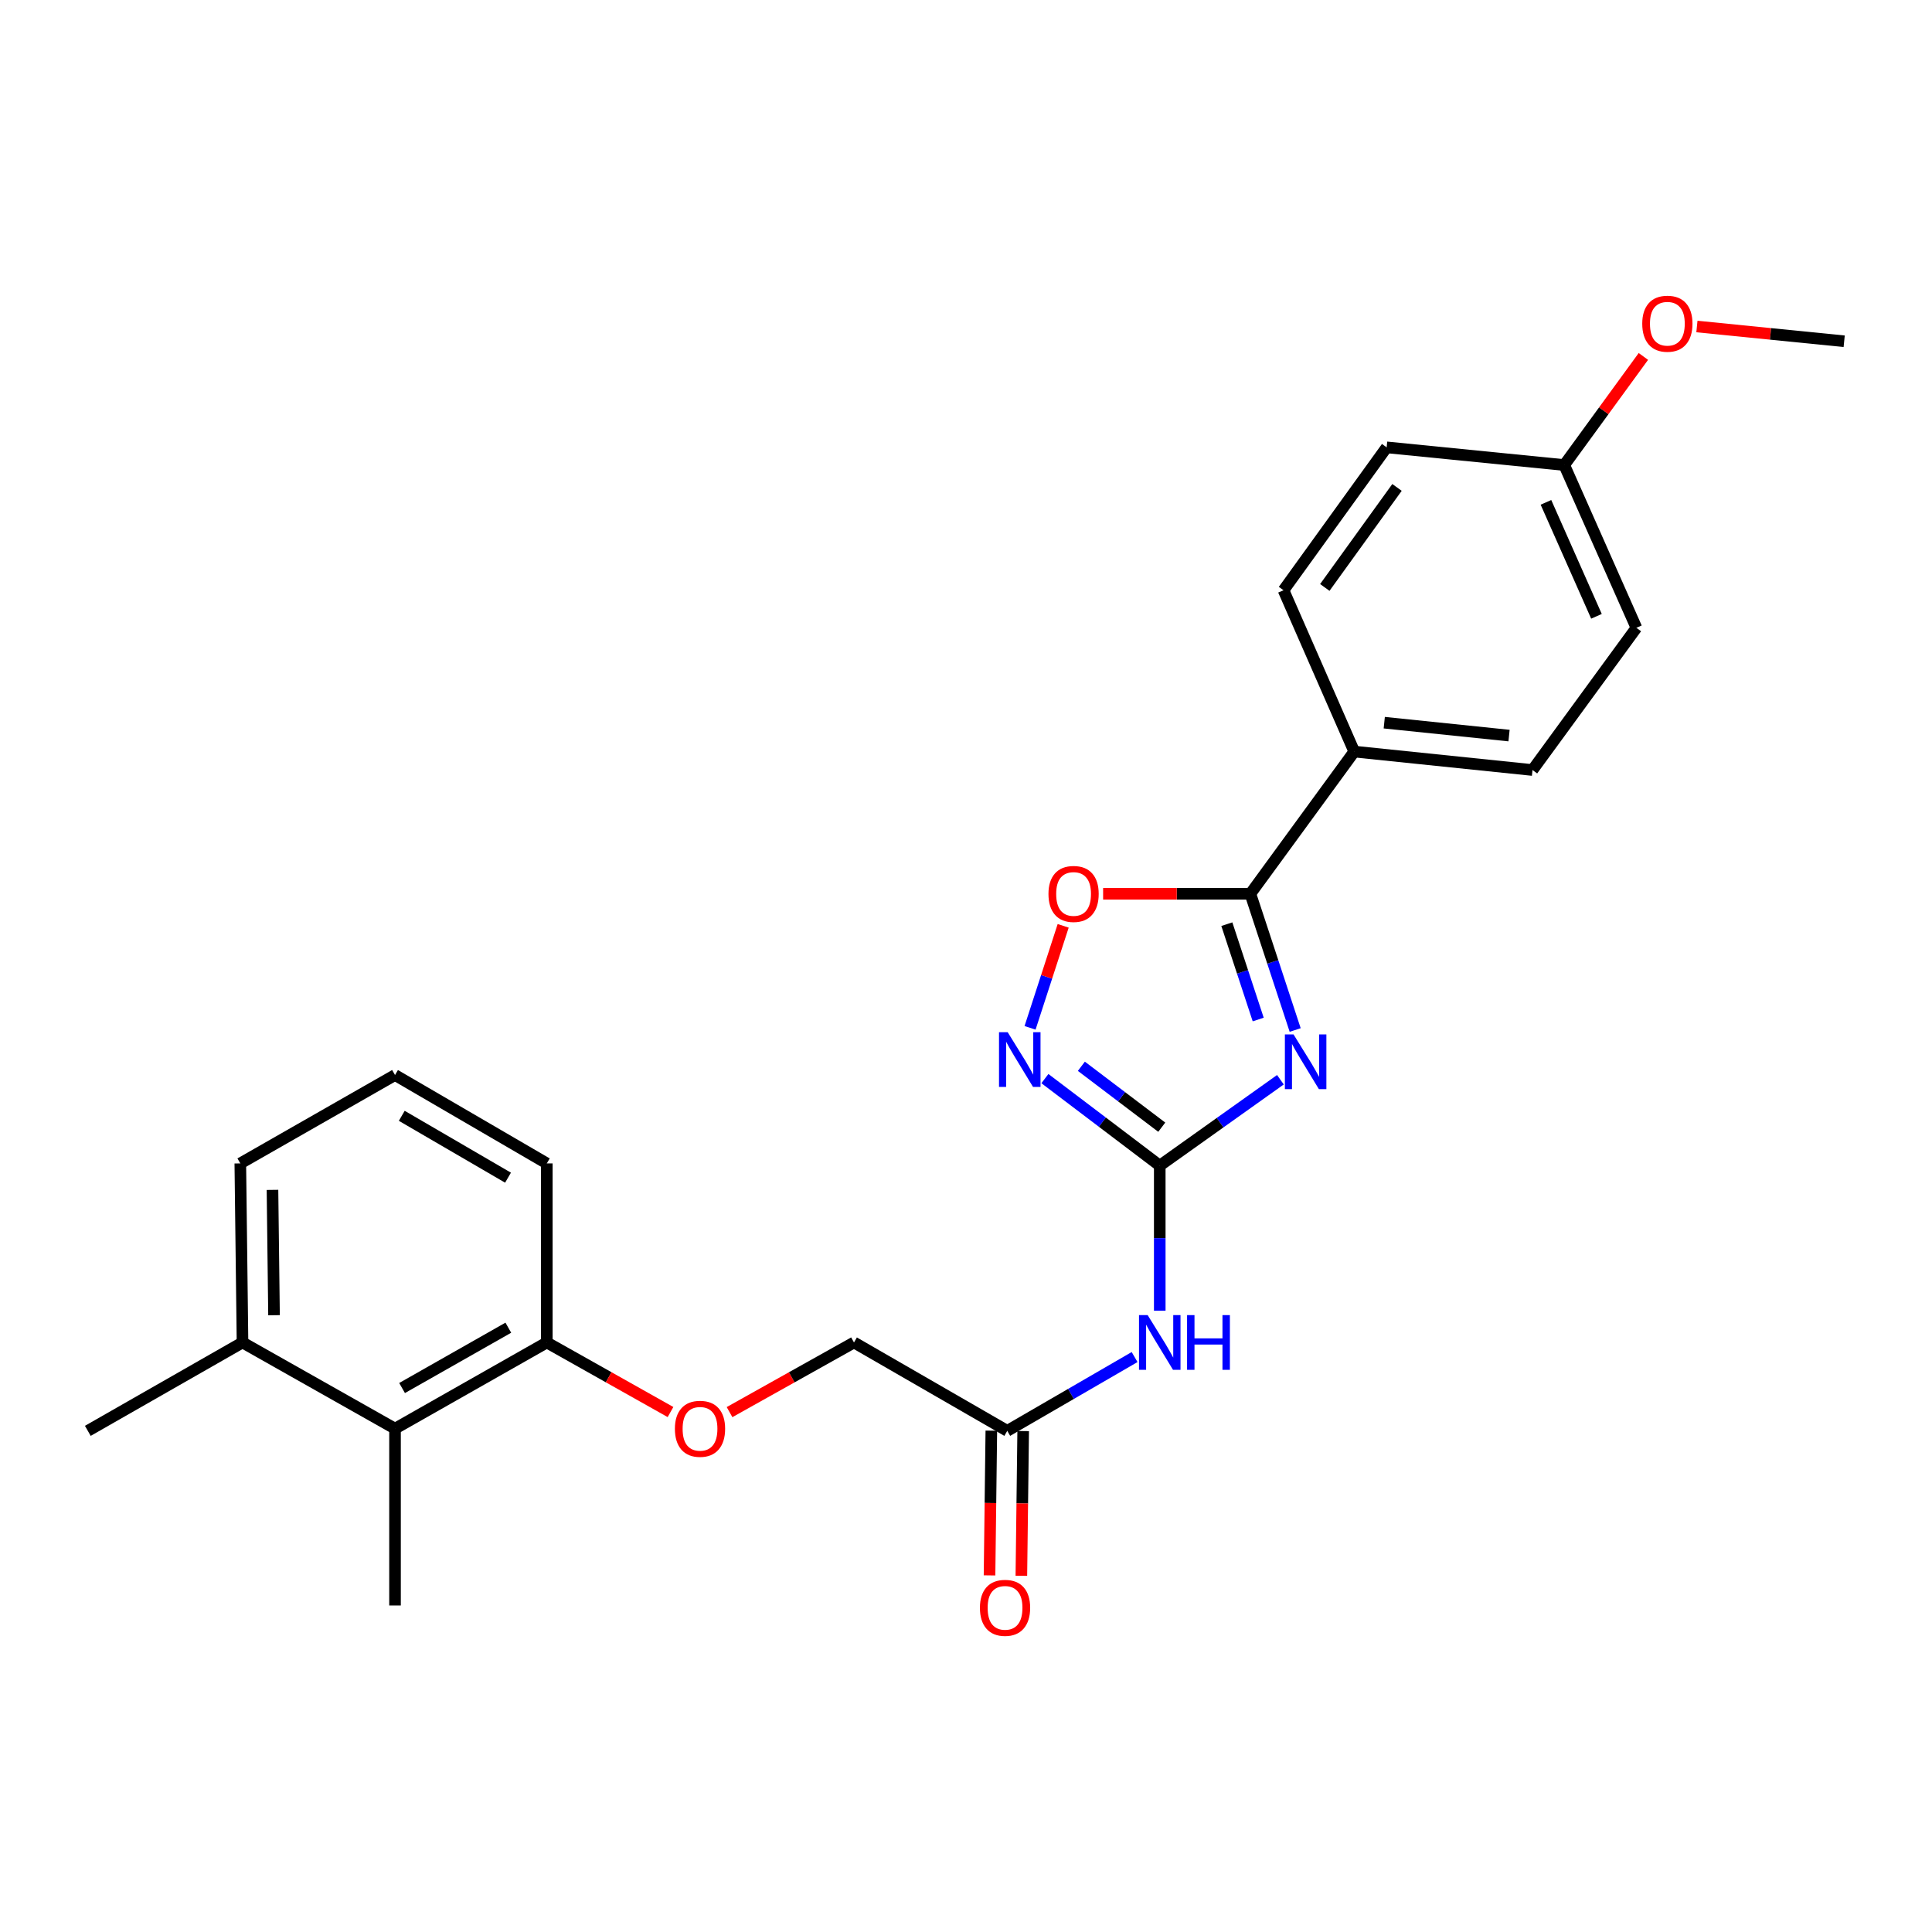<?xml version='1.0' encoding='iso-8859-1'?>
<svg version='1.1' baseProfile='full'
              xmlns='http://www.w3.org/2000/svg'
                      xmlns:rdkit='http://www.rdkit.org/xml'
                      xmlns:xlink='http://www.w3.org/1999/xlink'
                  xml:space='preserve'
width='1000px' height='1000px' viewBox='0 0 1000 1000'>
<!-- END OF HEADER -->
<rect style='opacity:1.0;fill:#FFFFFF;stroke:none' width='1000' height='1000' x='0' y='0'> </rect>
<path class='bond-0' d='M 662.736,558.871 L 631.511,581.099' style='fill:none;fill-rule:evenodd;stroke:#0000FF;stroke-width:6px;stroke-linecap:butt;stroke-linejoin:miter;stroke-opacity:1' />
<path class='bond-0' d='M 631.511,581.099 L 600.286,603.327' style='fill:none;fill-rule:evenodd;stroke:#000000;stroke-width:6px;stroke-linecap:butt;stroke-linejoin:miter;stroke-opacity:1' />
<path class='bond-1' d='M 670.382,533.128 L 658.784,497.876' style='fill:none;fill-rule:evenodd;stroke:#0000FF;stroke-width:6px;stroke-linecap:butt;stroke-linejoin:miter;stroke-opacity:1' />
<path class='bond-1' d='M 658.784,497.876 L 647.187,462.623' style='fill:none;fill-rule:evenodd;stroke:#000000;stroke-width:6px;stroke-linecap:butt;stroke-linejoin:miter;stroke-opacity:1' />
<path class='bond-1' d='M 651.246,527.703 L 643.128,503.026' style='fill:none;fill-rule:evenodd;stroke:#0000FF;stroke-width:6px;stroke-linecap:butt;stroke-linejoin:miter;stroke-opacity:1' />
<path class='bond-1' d='M 643.128,503.026 L 635.009,478.35' style='fill:none;fill-rule:evenodd;stroke:#000000;stroke-width:6px;stroke-linecap:butt;stroke-linejoin:miter;stroke-opacity:1' />
<path class='bond-2' d='M 600.286,603.327 L 570.563,580.805' style='fill:none;fill-rule:evenodd;stroke:#000000;stroke-width:6px;stroke-linecap:butt;stroke-linejoin:miter;stroke-opacity:1' />
<path class='bond-2' d='M 570.563,580.805 L 540.84,558.283' style='fill:none;fill-rule:evenodd;stroke:#0000FF;stroke-width:6px;stroke-linecap:butt;stroke-linejoin:miter;stroke-opacity:1' />
<path class='bond-2' d='M 601.323,583.434 L 580.517,567.668' style='fill:none;fill-rule:evenodd;stroke:#000000;stroke-width:6px;stroke-linecap:butt;stroke-linejoin:miter;stroke-opacity:1' />
<path class='bond-2' d='M 580.517,567.668 L 559.712,551.903' style='fill:none;fill-rule:evenodd;stroke:#0000FF;stroke-width:6px;stroke-linecap:butt;stroke-linejoin:miter;stroke-opacity:1' />
<path class='bond-3' d='M 600.286,603.327 L 600.286,640.869' style='fill:none;fill-rule:evenodd;stroke:#000000;stroke-width:6px;stroke-linecap:butt;stroke-linejoin:miter;stroke-opacity:1' />
<path class='bond-3' d='M 600.286,640.869 L 600.286,678.411' style='fill:none;fill-rule:evenodd;stroke:#0000FF;stroke-width:6px;stroke-linecap:butt;stroke-linejoin:miter;stroke-opacity:1' />
<path class='bond-4' d='M 647.187,462.623 L 609.079,462.623' style='fill:none;fill-rule:evenodd;stroke:#000000;stroke-width:6px;stroke-linecap:butt;stroke-linejoin:miter;stroke-opacity:1' />
<path class='bond-4' d='M 609.079,462.623 L 570.97,462.623' style='fill:none;fill-rule:evenodd;stroke:#FF0000;stroke-width:6px;stroke-linecap:butt;stroke-linejoin:miter;stroke-opacity:1' />
<path class='bond-6' d='M 647.187,462.623 L 700.956,389.021' style='fill:none;fill-rule:evenodd;stroke:#000000;stroke-width:6px;stroke-linecap:butt;stroke-linejoin:miter;stroke-opacity:1' />
<path class='bond-25' d='M 533.157,532.008 L 541.728,505.607' style='fill:none;fill-rule:evenodd;stroke:#0000FF;stroke-width:6px;stroke-linecap:butt;stroke-linejoin:miter;stroke-opacity:1' />
<path class='bond-25' d='M 541.728,505.607 L 550.299,479.207' style='fill:none;fill-rule:evenodd;stroke:#FF0000;stroke-width:6px;stroke-linecap:butt;stroke-linejoin:miter;stroke-opacity:1' />
<path class='bond-5' d='M 587.265,702.406 L 554.309,721.506' style='fill:none;fill-rule:evenodd;stroke:#0000FF;stroke-width:6px;stroke-linecap:butt;stroke-linejoin:miter;stroke-opacity:1' />
<path class='bond-5' d='M 554.309,721.506 L 521.354,740.607' style='fill:none;fill-rule:evenodd;stroke:#000000;stroke-width:6px;stroke-linecap:butt;stroke-linejoin:miter;stroke-opacity:1' />
<path class='bond-10' d='M 513.113,740.503 L 512.645,777.961' style='fill:none;fill-rule:evenodd;stroke:#000000;stroke-width:6px;stroke-linecap:butt;stroke-linejoin:miter;stroke-opacity:1' />
<path class='bond-10' d='M 512.645,777.961 L 512.176,815.418' style='fill:none;fill-rule:evenodd;stroke:#FF0000;stroke-width:6px;stroke-linecap:butt;stroke-linejoin:miter;stroke-opacity:1' />
<path class='bond-10' d='M 529.594,740.71 L 529.126,778.167' style='fill:none;fill-rule:evenodd;stroke:#000000;stroke-width:6px;stroke-linecap:butt;stroke-linejoin:miter;stroke-opacity:1' />
<path class='bond-10' d='M 529.126,778.167 L 528.657,815.624' style='fill:none;fill-rule:evenodd;stroke:#FF0000;stroke-width:6px;stroke-linecap:butt;stroke-linejoin:miter;stroke-opacity:1' />
<path class='bond-14' d='M 521.354,740.607 L 442.028,694.859' style='fill:none;fill-rule:evenodd;stroke:#000000;stroke-width:6px;stroke-linecap:butt;stroke-linejoin:miter;stroke-opacity:1' />
<path class='bond-12' d='M 700.956,389.021 L 793.22,398.562' style='fill:none;fill-rule:evenodd;stroke:#000000;stroke-width:6px;stroke-linecap:butt;stroke-linejoin:miter;stroke-opacity:1' />
<path class='bond-12' d='M 716.491,374.057 L 781.076,380.736' style='fill:none;fill-rule:evenodd;stroke:#000000;stroke-width:6px;stroke-linecap:butt;stroke-linejoin:miter;stroke-opacity:1' />
<path class='bond-13' d='M 700.956,389.021 L 664.347,305.51' style='fill:none;fill-rule:evenodd;stroke:#000000;stroke-width:6px;stroke-linecap:butt;stroke-linejoin:miter;stroke-opacity:1' />
<path class='bond-7' d='M 204.463,739.462 L 283.029,694.859' style='fill:none;fill-rule:evenodd;stroke:#000000;stroke-width:6px;stroke-linecap:butt;stroke-linejoin:miter;stroke-opacity:1' />
<path class='bond-7' d='M 208.111,718.438 L 263.107,687.216' style='fill:none;fill-rule:evenodd;stroke:#000000;stroke-width:6px;stroke-linecap:butt;stroke-linejoin:miter;stroke-opacity:1' />
<path class='bond-11' d='M 204.463,739.462 L 125.522,694.859' style='fill:none;fill-rule:evenodd;stroke:#000000;stroke-width:6px;stroke-linecap:butt;stroke-linejoin:miter;stroke-opacity:1' />
<path class='bond-20' d='M 204.463,739.462 L 204.463,830.994' style='fill:none;fill-rule:evenodd;stroke:#000000;stroke-width:6px;stroke-linecap:butt;stroke-linejoin:miter;stroke-opacity:1' />
<path class='bond-8' d='M 283.029,694.859 L 315.041,712.865' style='fill:none;fill-rule:evenodd;stroke:#000000;stroke-width:6px;stroke-linecap:butt;stroke-linejoin:miter;stroke-opacity:1' />
<path class='bond-8' d='M 315.041,712.865 L 347.052,730.87' style='fill:none;fill-rule:evenodd;stroke:#FF0000;stroke-width:6px;stroke-linecap:butt;stroke-linejoin:miter;stroke-opacity:1' />
<path class='bond-21' d='M 283.029,694.859 L 283.029,602.183' style='fill:none;fill-rule:evenodd;stroke:#000000;stroke-width:6px;stroke-linecap:butt;stroke-linejoin:miter;stroke-opacity:1' />
<path class='bond-9' d='M 377.61,730.909 L 409.819,712.884' style='fill:none;fill-rule:evenodd;stroke:#FF0000;stroke-width:6px;stroke-linecap:butt;stroke-linejoin:miter;stroke-opacity:1' />
<path class='bond-9' d='M 409.819,712.884 L 442.028,694.859' style='fill:none;fill-rule:evenodd;stroke:#000000;stroke-width:6px;stroke-linecap:butt;stroke-linejoin:miter;stroke-opacity:1' />
<path class='bond-23' d='M 125.522,694.859 L 45.455,740.607' style='fill:none;fill-rule:evenodd;stroke:#000000;stroke-width:6px;stroke-linecap:butt;stroke-linejoin:miter;stroke-opacity:1' />
<path class='bond-27' d='M 125.522,694.859 L 124.386,602.183' style='fill:none;fill-rule:evenodd;stroke:#000000;stroke-width:6px;stroke-linecap:butt;stroke-linejoin:miter;stroke-opacity:1' />
<path class='bond-27' d='M 141.833,680.756 L 141.038,615.882' style='fill:none;fill-rule:evenodd;stroke:#000000;stroke-width:6px;stroke-linecap:butt;stroke-linejoin:miter;stroke-opacity:1' />
<path class='bond-17' d='M 793.22,398.562 L 846.998,324.959' style='fill:none;fill-rule:evenodd;stroke:#000000;stroke-width:6px;stroke-linecap:butt;stroke-linejoin:miter;stroke-opacity:1' />
<path class='bond-16' d='M 664.347,305.51 L 717.731,231.55' style='fill:none;fill-rule:evenodd;stroke:#000000;stroke-width:6px;stroke-linecap:butt;stroke-linejoin:miter;stroke-opacity:1' />
<path class='bond-16' d='M 685.719,304.063 L 723.088,252.291' style='fill:none;fill-rule:evenodd;stroke:#000000;stroke-width:6px;stroke-linecap:butt;stroke-linejoin:miter;stroke-opacity:1' />
<path class='bond-15' d='M 809.648,240.698 L 717.731,231.55' style='fill:none;fill-rule:evenodd;stroke:#000000;stroke-width:6px;stroke-linecap:butt;stroke-linejoin:miter;stroke-opacity:1' />
<path class='bond-18' d='M 809.648,240.698 L 830.13,212.597' style='fill:none;fill-rule:evenodd;stroke:#000000;stroke-width:6px;stroke-linecap:butt;stroke-linejoin:miter;stroke-opacity:1' />
<path class='bond-18' d='M 830.13,212.597 L 850.613,184.496' style='fill:none;fill-rule:evenodd;stroke:#FF0000;stroke-width:6px;stroke-linecap:butt;stroke-linejoin:miter;stroke-opacity:1' />
<path class='bond-26' d='M 809.648,240.698 L 846.998,324.959' style='fill:none;fill-rule:evenodd;stroke:#000000;stroke-width:6px;stroke-linecap:butt;stroke-linejoin:miter;stroke-opacity:1' />
<path class='bond-26' d='M 800.182,260.017 L 826.328,319' style='fill:none;fill-rule:evenodd;stroke:#000000;stroke-width:6px;stroke-linecap:butt;stroke-linejoin:miter;stroke-opacity:1' />
<path class='bond-24' d='M 878.322,169.003 L 916.434,172.82' style='fill:none;fill-rule:evenodd;stroke:#FF0000;stroke-width:6px;stroke-linecap:butt;stroke-linejoin:miter;stroke-opacity:1' />
<path class='bond-24' d='M 916.434,172.82 L 954.545,176.637' style='fill:none;fill-rule:evenodd;stroke:#000000;stroke-width:6px;stroke-linecap:butt;stroke-linejoin:miter;stroke-opacity:1' />
<path class='bond-19' d='M 204.463,556.435 L 283.029,602.183' style='fill:none;fill-rule:evenodd;stroke:#000000;stroke-width:6px;stroke-linecap:butt;stroke-linejoin:miter;stroke-opacity:1' />
<path class='bond-19' d='M 207.954,577.541 L 262.95,609.564' style='fill:none;fill-rule:evenodd;stroke:#000000;stroke-width:6px;stroke-linecap:butt;stroke-linejoin:miter;stroke-opacity:1' />
<path class='bond-22' d='M 204.463,556.435 L 124.386,602.183' style='fill:none;fill-rule:evenodd;stroke:#000000;stroke-width:6px;stroke-linecap:butt;stroke-linejoin:miter;stroke-opacity:1' />
<path  class='atom-0' d='M 669.533 535.417
L 678.813 550.417
Q 679.733 551.897, 681.213 554.577
Q 682.693 557.257, 682.773 557.417
L 682.773 535.417
L 686.533 535.417
L 686.533 563.737
L 682.653 563.737
L 672.693 547.337
Q 671.533 545.417, 670.293 543.217
Q 669.093 541.017, 668.733 540.337
L 668.733 563.737
L 665.053 563.737
L 665.053 535.417
L 669.533 535.417
' fill='#0000FF'/>
<path  class='atom-3' d='M 521.568 534.263
L 530.848 549.263
Q 531.768 550.743, 533.248 553.423
Q 534.728 556.103, 534.808 556.263
L 534.808 534.263
L 538.568 534.263
L 538.568 562.583
L 534.688 562.583
L 524.728 546.183
Q 523.568 544.263, 522.328 542.063
Q 521.128 539.863, 520.768 539.183
L 520.768 562.583
L 517.088 562.583
L 517.088 534.263
L 521.568 534.263
' fill='#0000FF'/>
<path  class='atom-4' d='M 594.026 680.699
L 603.306 695.699
Q 604.226 697.179, 605.706 699.859
Q 607.186 702.539, 607.266 702.699
L 607.266 680.699
L 611.026 680.699
L 611.026 709.019
L 607.146 709.019
L 597.186 692.619
Q 596.026 690.699, 594.786 688.499
Q 593.586 686.299, 593.226 685.619
L 593.226 709.019
L 589.546 709.019
L 589.546 680.699
L 594.026 680.699
' fill='#0000FF'/>
<path  class='atom-4' d='M 614.426 680.699
L 618.266 680.699
L 618.266 692.739
L 632.746 692.739
L 632.746 680.699
L 636.586 680.699
L 636.586 709.019
L 632.746 709.019
L 632.746 695.939
L 618.266 695.939
L 618.266 709.019
L 614.426 709.019
L 614.426 680.699
' fill='#0000FF'/>
<path  class='atom-5' d='M 542.683 462.703
Q 542.683 455.903, 546.043 452.103
Q 549.403 448.303, 555.683 448.303
Q 561.963 448.303, 565.323 452.103
Q 568.683 455.903, 568.683 462.703
Q 568.683 469.583, 565.283 473.503
Q 561.883 477.383, 555.683 477.383
Q 549.443 477.383, 546.043 473.503
Q 542.683 469.623, 542.683 462.703
M 555.683 474.183
Q 560.003 474.183, 562.323 471.303
Q 564.683 468.383, 564.683 462.703
Q 564.683 457.143, 562.323 454.343
Q 560.003 451.503, 555.683 451.503
Q 551.363 451.503, 549.003 454.303
Q 546.683 457.103, 546.683 462.703
Q 546.683 468.423, 549.003 471.303
Q 551.363 474.183, 555.683 474.183
' fill='#FF0000'/>
<path  class='atom-10' d='M 349.327 739.542
Q 349.327 732.742, 352.687 728.942
Q 356.047 725.142, 362.327 725.142
Q 368.607 725.142, 371.967 728.942
Q 375.327 732.742, 375.327 739.542
Q 375.327 746.422, 371.927 750.342
Q 368.527 754.222, 362.327 754.222
Q 356.087 754.222, 352.687 750.342
Q 349.327 746.462, 349.327 739.542
M 362.327 751.022
Q 366.647 751.022, 368.967 748.142
Q 371.327 745.222, 371.327 739.542
Q 371.327 733.982, 368.967 731.182
Q 366.647 728.342, 362.327 728.342
Q 358.007 728.342, 355.647 731.142
Q 353.327 733.942, 353.327 739.542
Q 353.327 745.262, 355.647 748.142
Q 358.007 751.022, 362.327 751.022
' fill='#FF0000'/>
<path  class='atom-11' d='M 507.209 832.209
Q 507.209 825.409, 510.569 821.609
Q 513.929 817.809, 520.209 817.809
Q 526.489 817.809, 529.849 821.609
Q 533.209 825.409, 533.209 832.209
Q 533.209 839.089, 529.809 843.009
Q 526.409 846.889, 520.209 846.889
Q 513.969 846.889, 510.569 843.009
Q 507.209 839.129, 507.209 832.209
M 520.209 843.689
Q 524.529 843.689, 526.849 840.809
Q 529.209 837.889, 529.209 832.209
Q 529.209 826.649, 526.849 823.849
Q 524.529 821.009, 520.209 821.009
Q 515.889 821.009, 513.529 823.809
Q 511.209 826.609, 511.209 832.209
Q 511.209 837.929, 513.529 840.809
Q 515.889 843.689, 520.209 843.689
' fill='#FF0000'/>
<path  class='atom-19' d='M 850.023 167.551
Q 850.023 160.751, 853.383 156.951
Q 856.743 153.151, 863.023 153.151
Q 869.303 153.151, 872.663 156.951
Q 876.023 160.751, 876.023 167.551
Q 876.023 174.431, 872.623 178.351
Q 869.223 182.231, 863.023 182.231
Q 856.783 182.231, 853.383 178.351
Q 850.023 174.471, 850.023 167.551
M 863.023 179.031
Q 867.343 179.031, 869.663 176.151
Q 872.023 173.231, 872.023 167.551
Q 872.023 161.991, 869.663 159.191
Q 867.343 156.351, 863.023 156.351
Q 858.703 156.351, 856.343 159.151
Q 854.023 161.951, 854.023 167.551
Q 854.023 173.271, 856.343 176.151
Q 858.703 179.031, 863.023 179.031
' fill='#FF0000'/>
</svg>
